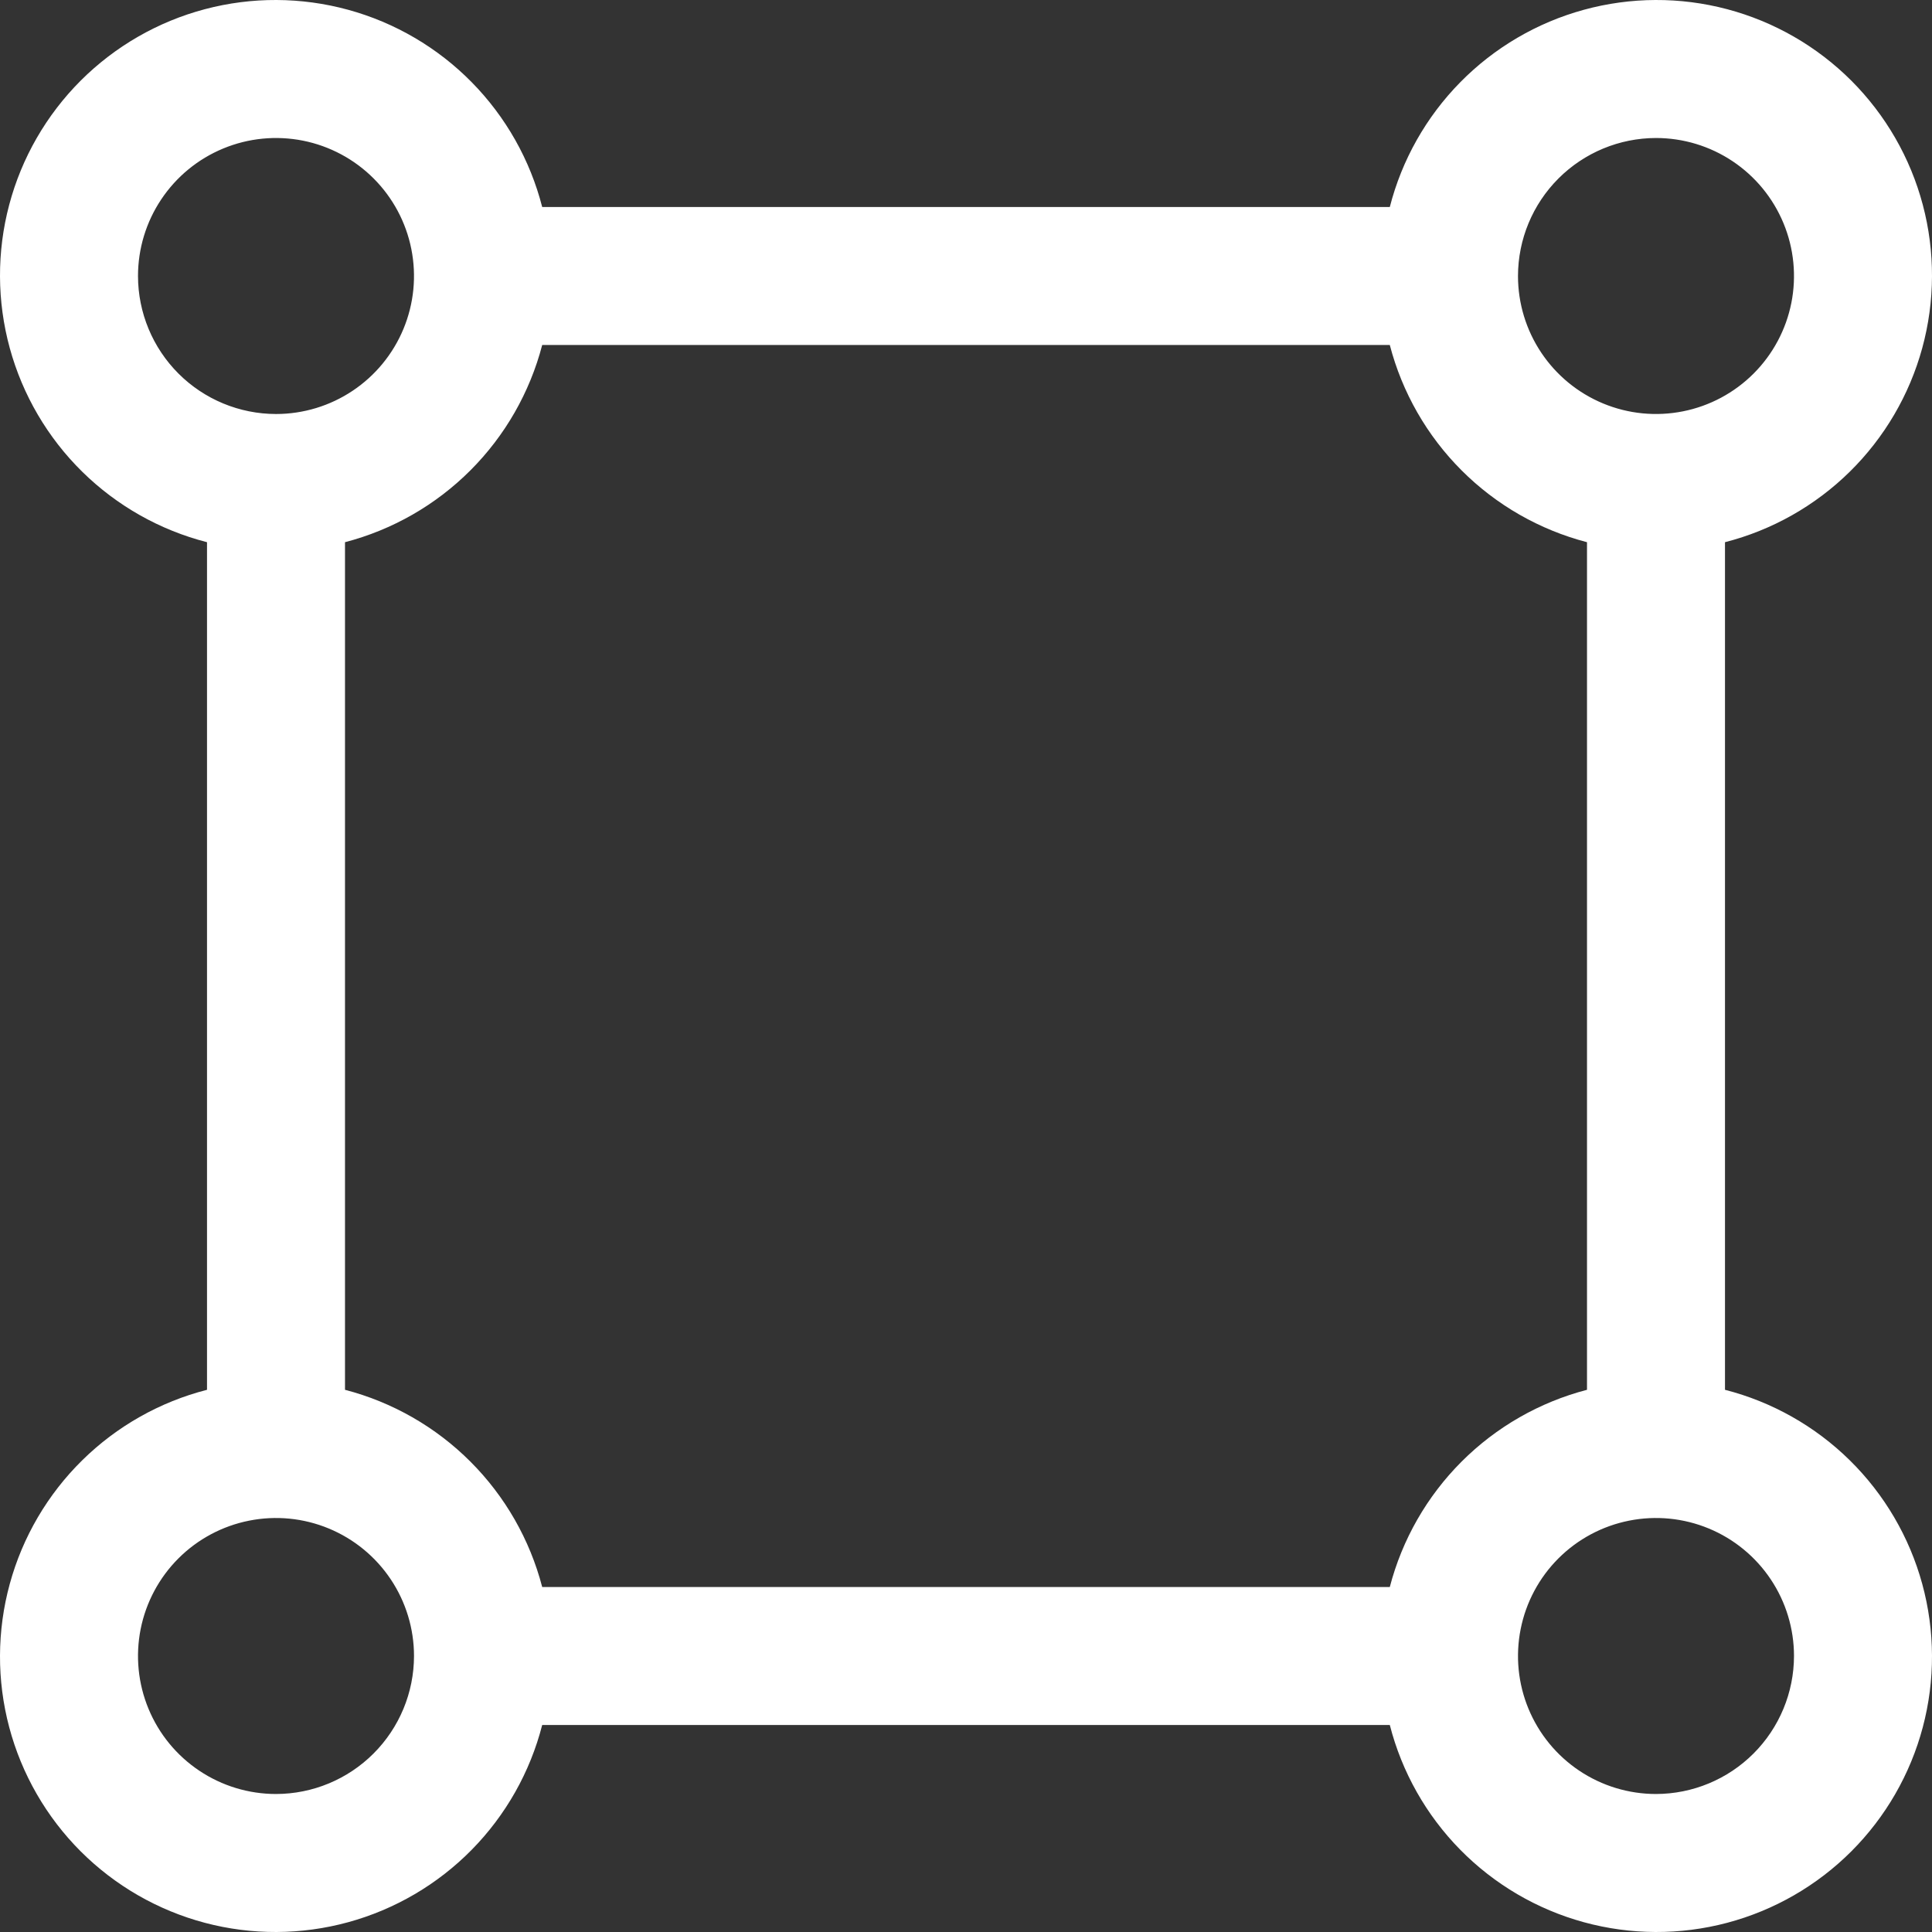 <svg width="100" height="100" viewBox="0 0 100 100" fill="none" xmlns="http://www.w3.org/2000/svg">
<rect x="0" y="0" width="100" height="100" fill="#333333" stroke="none"/>
<path d="M89.285 71.936V28.064C91.722 27.44 93.95 26.181 95.743 24.417C97.536 22.653 98.83 20.445 99.494 18.019C100.158 15.593 100.169 13.034 99.524 10.603C98.88 8.172 97.603 5.954 95.825 4.175C94.046 2.397 91.828 1.12 89.397 0.476C86.966 -0.169 84.407 -0.158 81.981 0.506C79.555 1.17 77.347 2.464 75.583 4.257C73.819 6.05 72.56 8.278 71.936 10.715H28.064C27.44 8.278 26.181 6.05 24.417 4.257C22.653 2.464 20.445 1.17 18.019 0.506C15.593 -0.158 13.034 -0.169 10.603 0.476C8.172 1.12 5.954 2.397 4.175 4.175C2.397 5.954 1.12 8.172 0.476 10.603C-0.169 13.034 -0.158 15.593 0.506 18.019C1.17 20.445 2.464 22.653 4.257 24.417C6.05 26.181 8.278 27.44 10.715 28.064V71.936C8.278 72.56 6.05 73.819 4.257 75.583C2.464 77.347 1.17 79.555 0.506 81.981C-0.158 84.407 -0.169 86.966 0.476 89.397C1.12 91.828 2.397 94.046 4.175 95.825C5.954 97.603 8.172 98.88 10.603 99.524C13.034 100.169 15.593 100.158 18.019 99.494C20.445 98.83 22.653 97.536 24.417 95.743C26.181 93.95 27.44 91.722 28.064 89.285H71.936C72.56 91.722 73.819 93.95 75.583 95.743C77.347 97.536 79.555 98.83 81.981 99.494C84.407 100.158 86.966 100.169 89.397 99.524C91.828 98.88 94.046 97.603 95.825 95.825C97.603 94.046 98.88 91.828 99.524 89.397C100.169 86.966 100.158 84.407 99.494 81.981C98.83 79.555 97.536 77.347 95.743 75.583C93.95 73.819 91.722 72.56 89.285 71.936ZM85.714 7.143C87.127 7.143 88.508 7.562 89.682 8.347C90.857 9.132 91.772 10.247 92.313 11.553C92.854 12.858 92.995 14.294 92.72 15.68C92.444 17.065 91.764 18.338 90.765 19.337C89.766 20.336 88.493 21.016 87.108 21.291C85.722 21.567 84.286 21.426 82.981 20.885C81.675 20.344 80.56 19.429 79.775 18.254C78.99 17.08 78.571 15.699 78.571 14.286C78.573 12.392 79.327 10.577 80.666 9.238C82.005 7.899 83.82 7.145 85.714 7.143ZM7.143 14.286C7.143 12.873 7.562 11.492 8.347 10.318C9.132 9.143 10.247 8.227 11.553 7.687C12.858 7.146 14.294 7.005 15.68 7.28C17.065 7.556 18.338 8.236 19.337 9.235C20.336 10.234 21.016 11.507 21.291 12.893C21.567 14.278 21.426 15.714 20.885 17.019C20.344 18.325 19.429 19.44 18.254 20.225C17.08 21.01 15.699 21.429 14.286 21.429C12.392 21.427 10.576 20.674 9.237 19.335C7.898 17.995 7.145 16.18 7.143 14.286ZM14.286 92.857C12.873 92.857 11.492 92.438 10.318 91.653C9.143 90.868 8.227 89.753 7.687 88.448C7.146 87.142 7.005 85.706 7.28 84.32C7.556 82.935 8.236 81.662 9.235 80.663C10.234 79.664 11.507 78.984 12.893 78.709C14.278 78.433 15.714 78.574 17.019 79.115C18.325 79.656 19.44 80.571 20.225 81.746C21.01 82.92 21.429 84.301 21.429 85.714C21.427 87.608 20.673 89.423 19.334 90.762C17.995 92.101 16.18 92.855 14.286 92.857ZM71.936 82.143H28.064C27.425 79.687 26.142 77.447 24.348 75.653C22.553 73.858 20.313 72.575 17.857 71.936V28.064C20.313 27.424 22.553 26.141 24.347 24.347C26.141 22.553 27.424 20.313 28.064 17.857H71.936C72.575 20.313 73.858 22.553 75.653 24.348C77.447 26.142 79.687 27.425 82.143 28.064V71.936C79.687 72.575 77.447 73.858 75.652 75.652C73.858 77.447 72.575 79.687 71.936 82.143ZM85.714 92.857C84.301 92.857 82.92 92.438 81.746 91.653C80.571 90.868 79.656 89.753 79.115 88.448C78.574 87.142 78.433 85.706 78.709 84.32C78.984 82.935 79.664 81.662 80.663 80.663C81.662 79.664 82.935 78.984 84.32 78.709C85.706 78.433 87.142 78.574 88.448 79.115C89.753 79.656 90.868 80.571 91.653 81.746C92.438 82.92 92.857 84.301 92.857 85.714C92.854 87.608 92.101 89.423 90.762 90.762C89.423 92.101 87.608 92.854 85.714 92.857Z" fill="white"/>
</svg>
